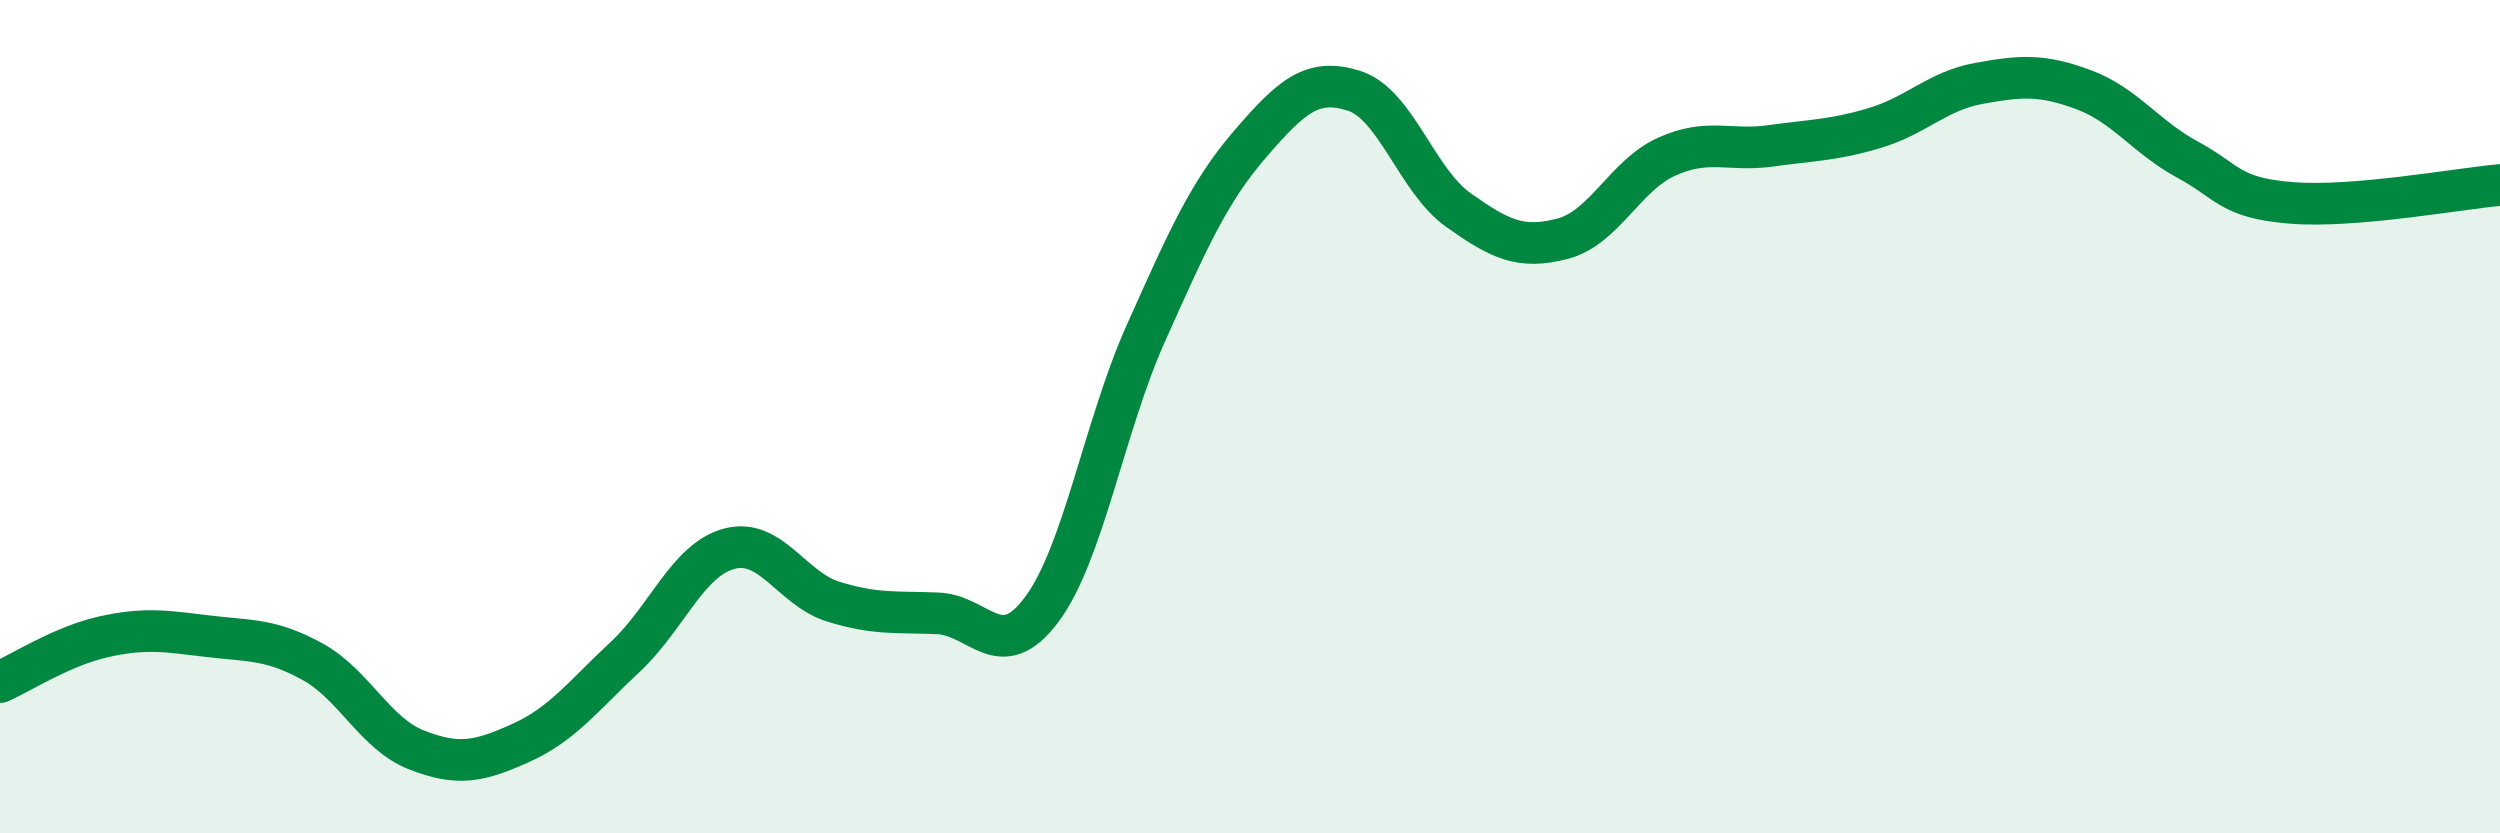 
    <svg width="60" height="20" viewBox="0 0 60 20" xmlns="http://www.w3.org/2000/svg">
      <path
        d="M 0,16.37 C 0.5,16.15 1.5,15.5 2.5,15.28 C 3.5,15.06 4,15.15 5,15.27 C 6,15.39 6.5,15.33 7.5,15.88 C 8.5,16.43 9,17.61 10,18 C 11,18.39 11.5,18.28 12.5,17.83 C 13.5,17.38 14,16.7 15,15.77 C 16,14.84 16.5,13.44 17.5,13.17 C 18.5,12.9 19,14.13 20,14.44 C 21,14.75 21.5,14.68 22.5,14.72 C 23.5,14.76 24,15.97 25,14.63 C 26,13.29 26.5,10.23 27.5,8 C 28.5,5.77 29,4.62 30,3.46 C 31,2.3 31.5,1.86 32.5,2.18 C 33.5,2.5 34,4.33 35,5.04 C 36,5.75 36.5,5.99 37.5,5.73 C 38.5,5.47 39,4.21 40,3.76 C 41,3.31 41.5,3.64 42.5,3.5 C 43.5,3.36 44,3.37 45,3.07 C 46,2.77 46.5,2.18 47.5,2 C 48.5,1.82 49,1.78 50,2.15 C 51,2.52 51.5,3.29 52.5,3.83 C 53.5,4.37 53.5,4.75 55,4.87 C 56.5,4.99 59,4.53 60,4.44L60 20L0 20Z"
        fill="#008740"
        opacity="0.1"
        stroke-linecap="round"
        stroke-linejoin="round"
      />
      <path
        d="M 0,16.37 C 0.5,16.15 1.5,15.5 2.5,15.28 C 3.5,15.06 4,15.15 5,15.27 C 6,15.39 6.5,15.33 7.5,15.88 C 8.5,16.43 9,17.61 10,18 C 11,18.39 11.5,18.28 12.5,17.83 C 13.5,17.38 14,16.7 15,15.77 C 16,14.84 16.5,13.44 17.5,13.17 C 18.5,12.9 19,14.13 20,14.44 C 21,14.75 21.5,14.68 22.5,14.72 C 23.5,14.76 24,15.97 25,14.63 C 26,13.29 26.5,10.23 27.5,8 C 28.5,5.77 29,4.62 30,3.46 C 31,2.3 31.5,1.86 32.5,2.18 C 33.5,2.5 34,4.33 35,5.04 C 36,5.75 36.5,5.99 37.5,5.73 C 38.5,5.47 39,4.21 40,3.76 C 41,3.31 41.5,3.64 42.5,3.5 C 43.5,3.36 44,3.37 45,3.07 C 46,2.77 46.5,2.18 47.5,2 C 48.5,1.82 49,1.78 50,2.15 C 51,2.52 51.5,3.29 52.5,3.83 C 53.5,4.37 53.5,4.75 55,4.87 C 56.5,4.99 59,4.53 60,4.44"
        stroke="#008740"
        stroke-width="1"
        fill="none"
        stroke-linecap="round"
        stroke-linejoin="round"
      />
    </svg>
  